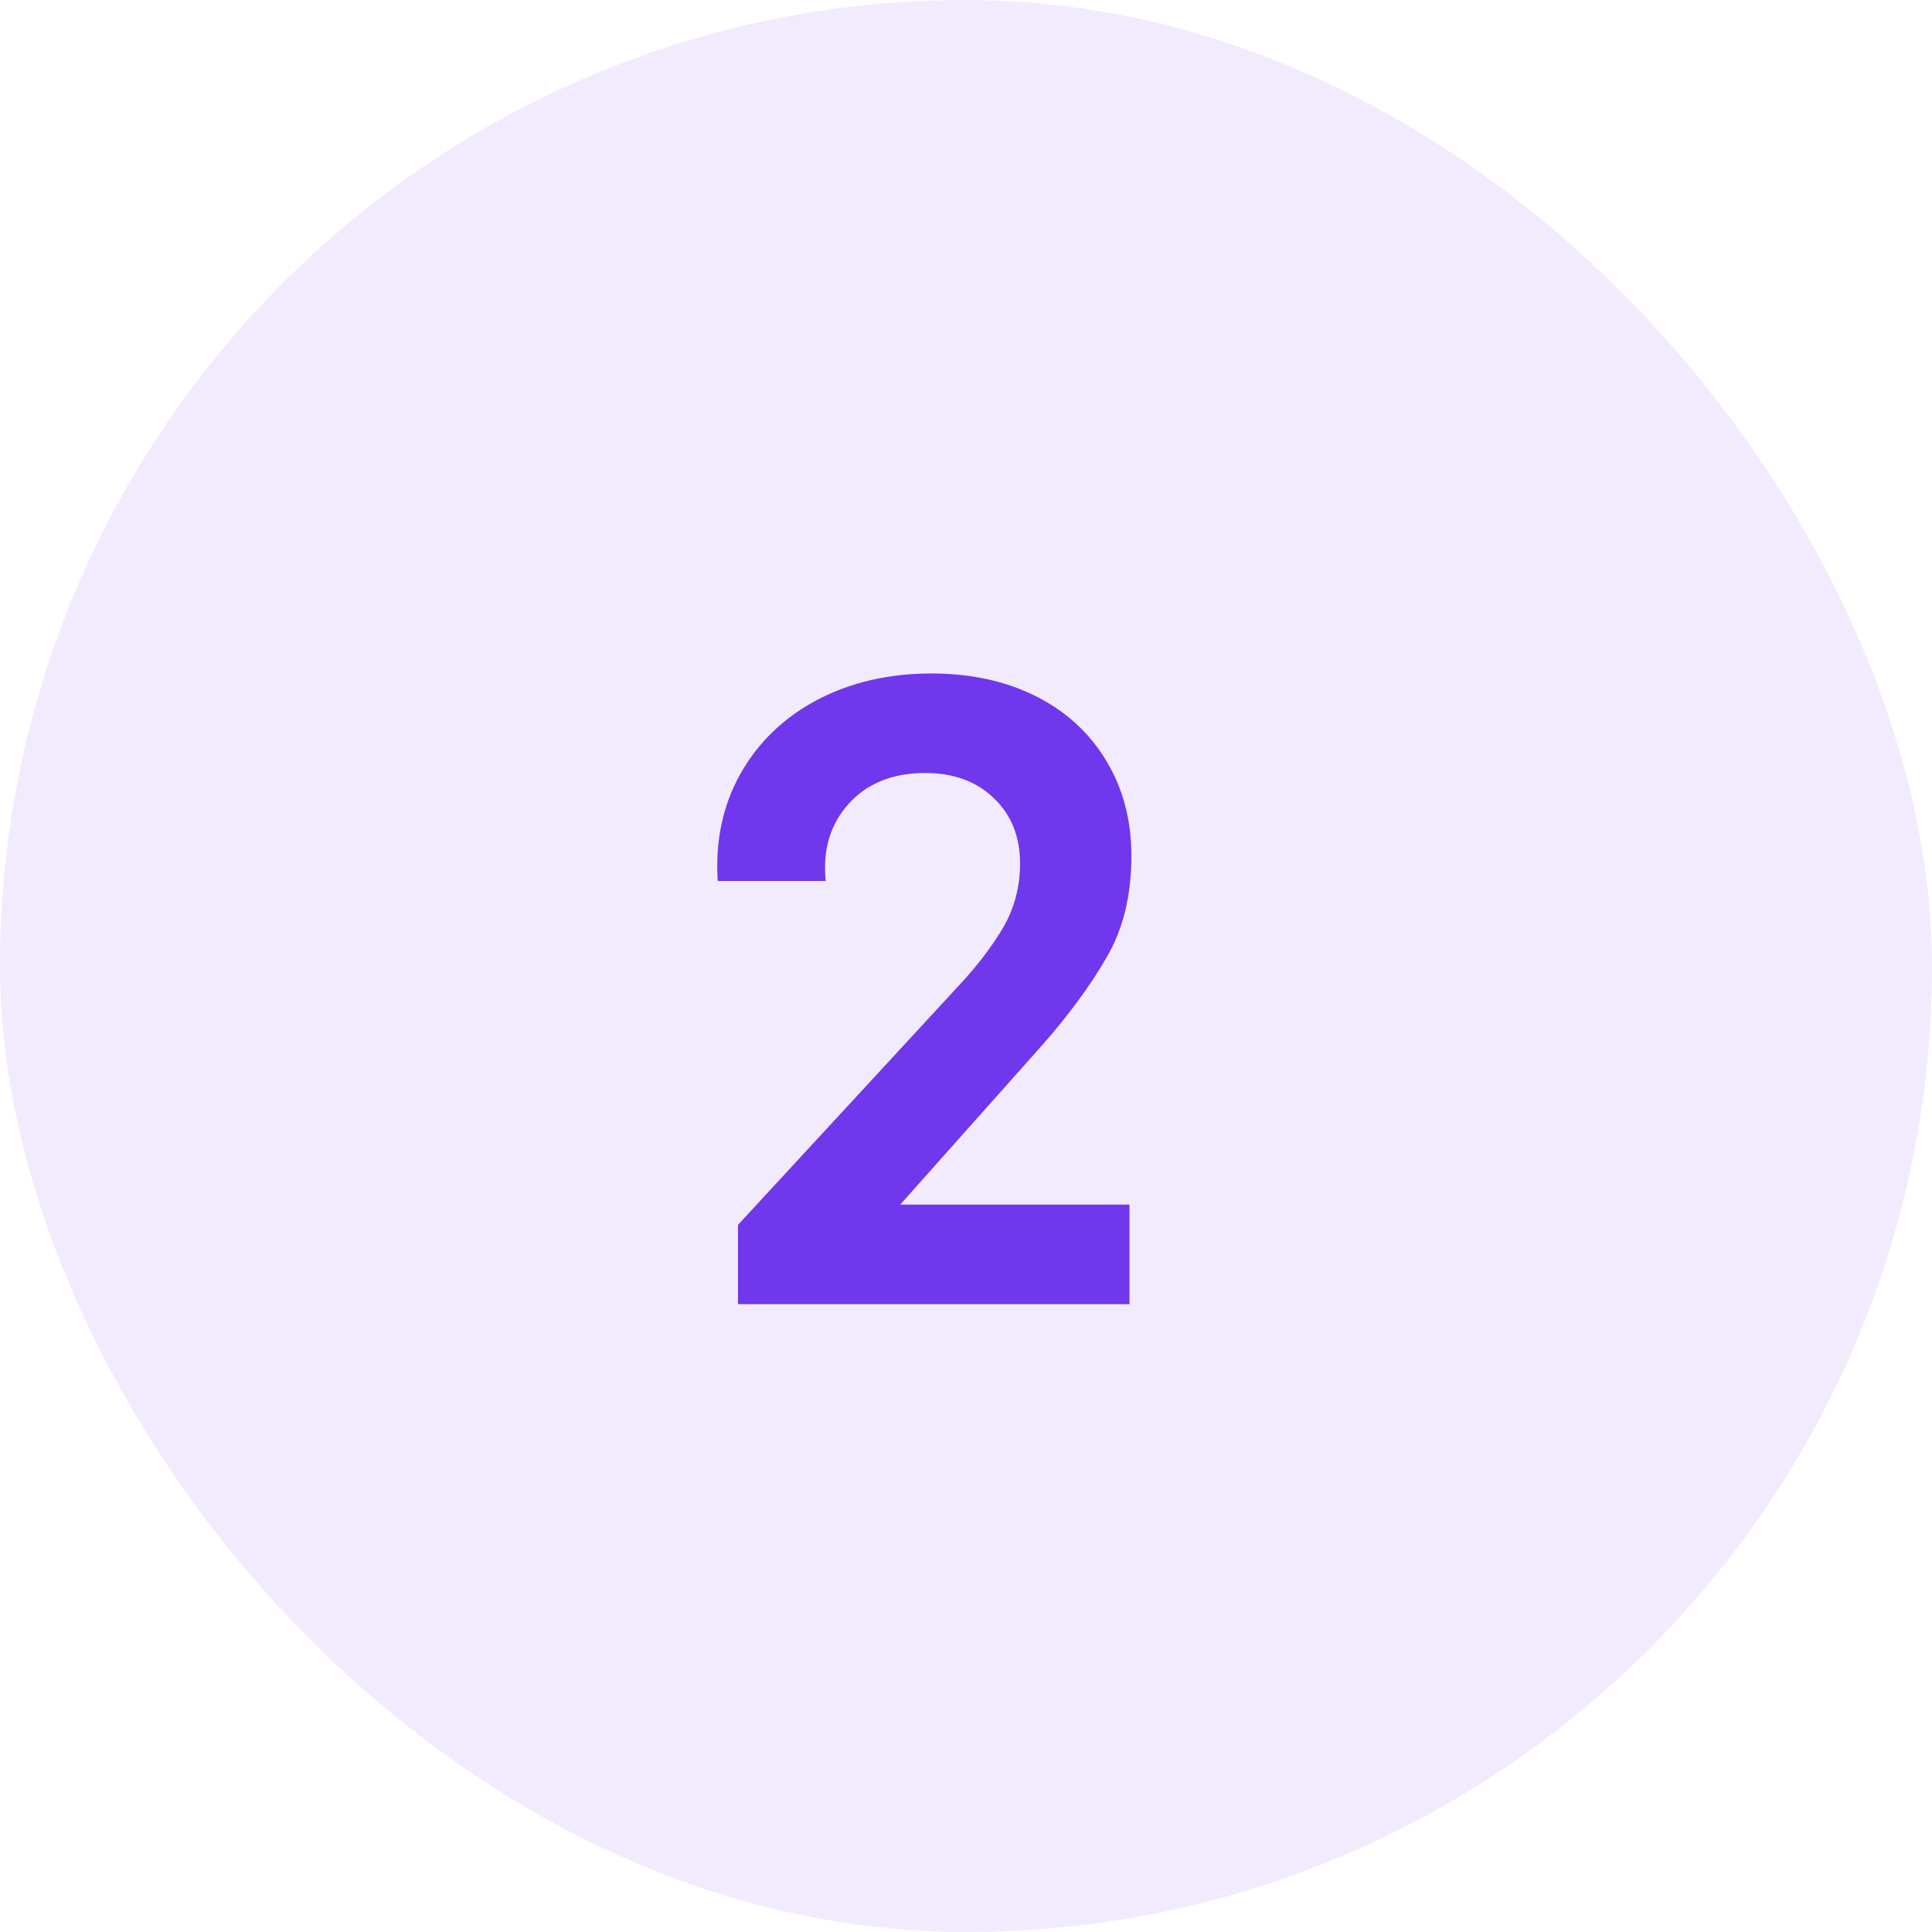 <?xml version="1.0" encoding="UTF-8"?>
<svg xmlns="http://www.w3.org/2000/svg" width="80" height="80" viewBox="0 0 80 80" fill="none">
  <rect width="80" height="80" rx="40" fill="#7037ED" fill-opacity="0.1"></rect>
  <path d="M37.277 49.879H46.77V54H30.559V50.719L39.68 40.836C40.448 40.016 41.066 39.208 41.535 38.414C42.004 37.607 42.238 36.721 42.238 35.758C42.238 34.638 41.874 33.733 41.145 33.043C40.428 32.353 39.484 32.008 38.312 32.008C36.958 32.008 35.897 32.438 35.129 33.297C34.374 34.143 34.061 35.204 34.191 36.48H29.719C29.615 34.827 29.927 33.349 30.656 32.047C31.398 30.732 32.46 29.71 33.84 28.98C35.233 28.251 36.809 27.887 38.566 27.887C40.194 27.887 41.633 28.199 42.883 28.824C44.133 29.449 45.103 30.335 45.793 31.48C46.496 32.626 46.848 33.948 46.848 35.445C46.848 37.073 46.509 38.466 45.832 39.625C45.168 40.784 44.276 42.001 43.156 43.277L37.277 49.879Z" fill="#7037ED"></path>
</svg>
